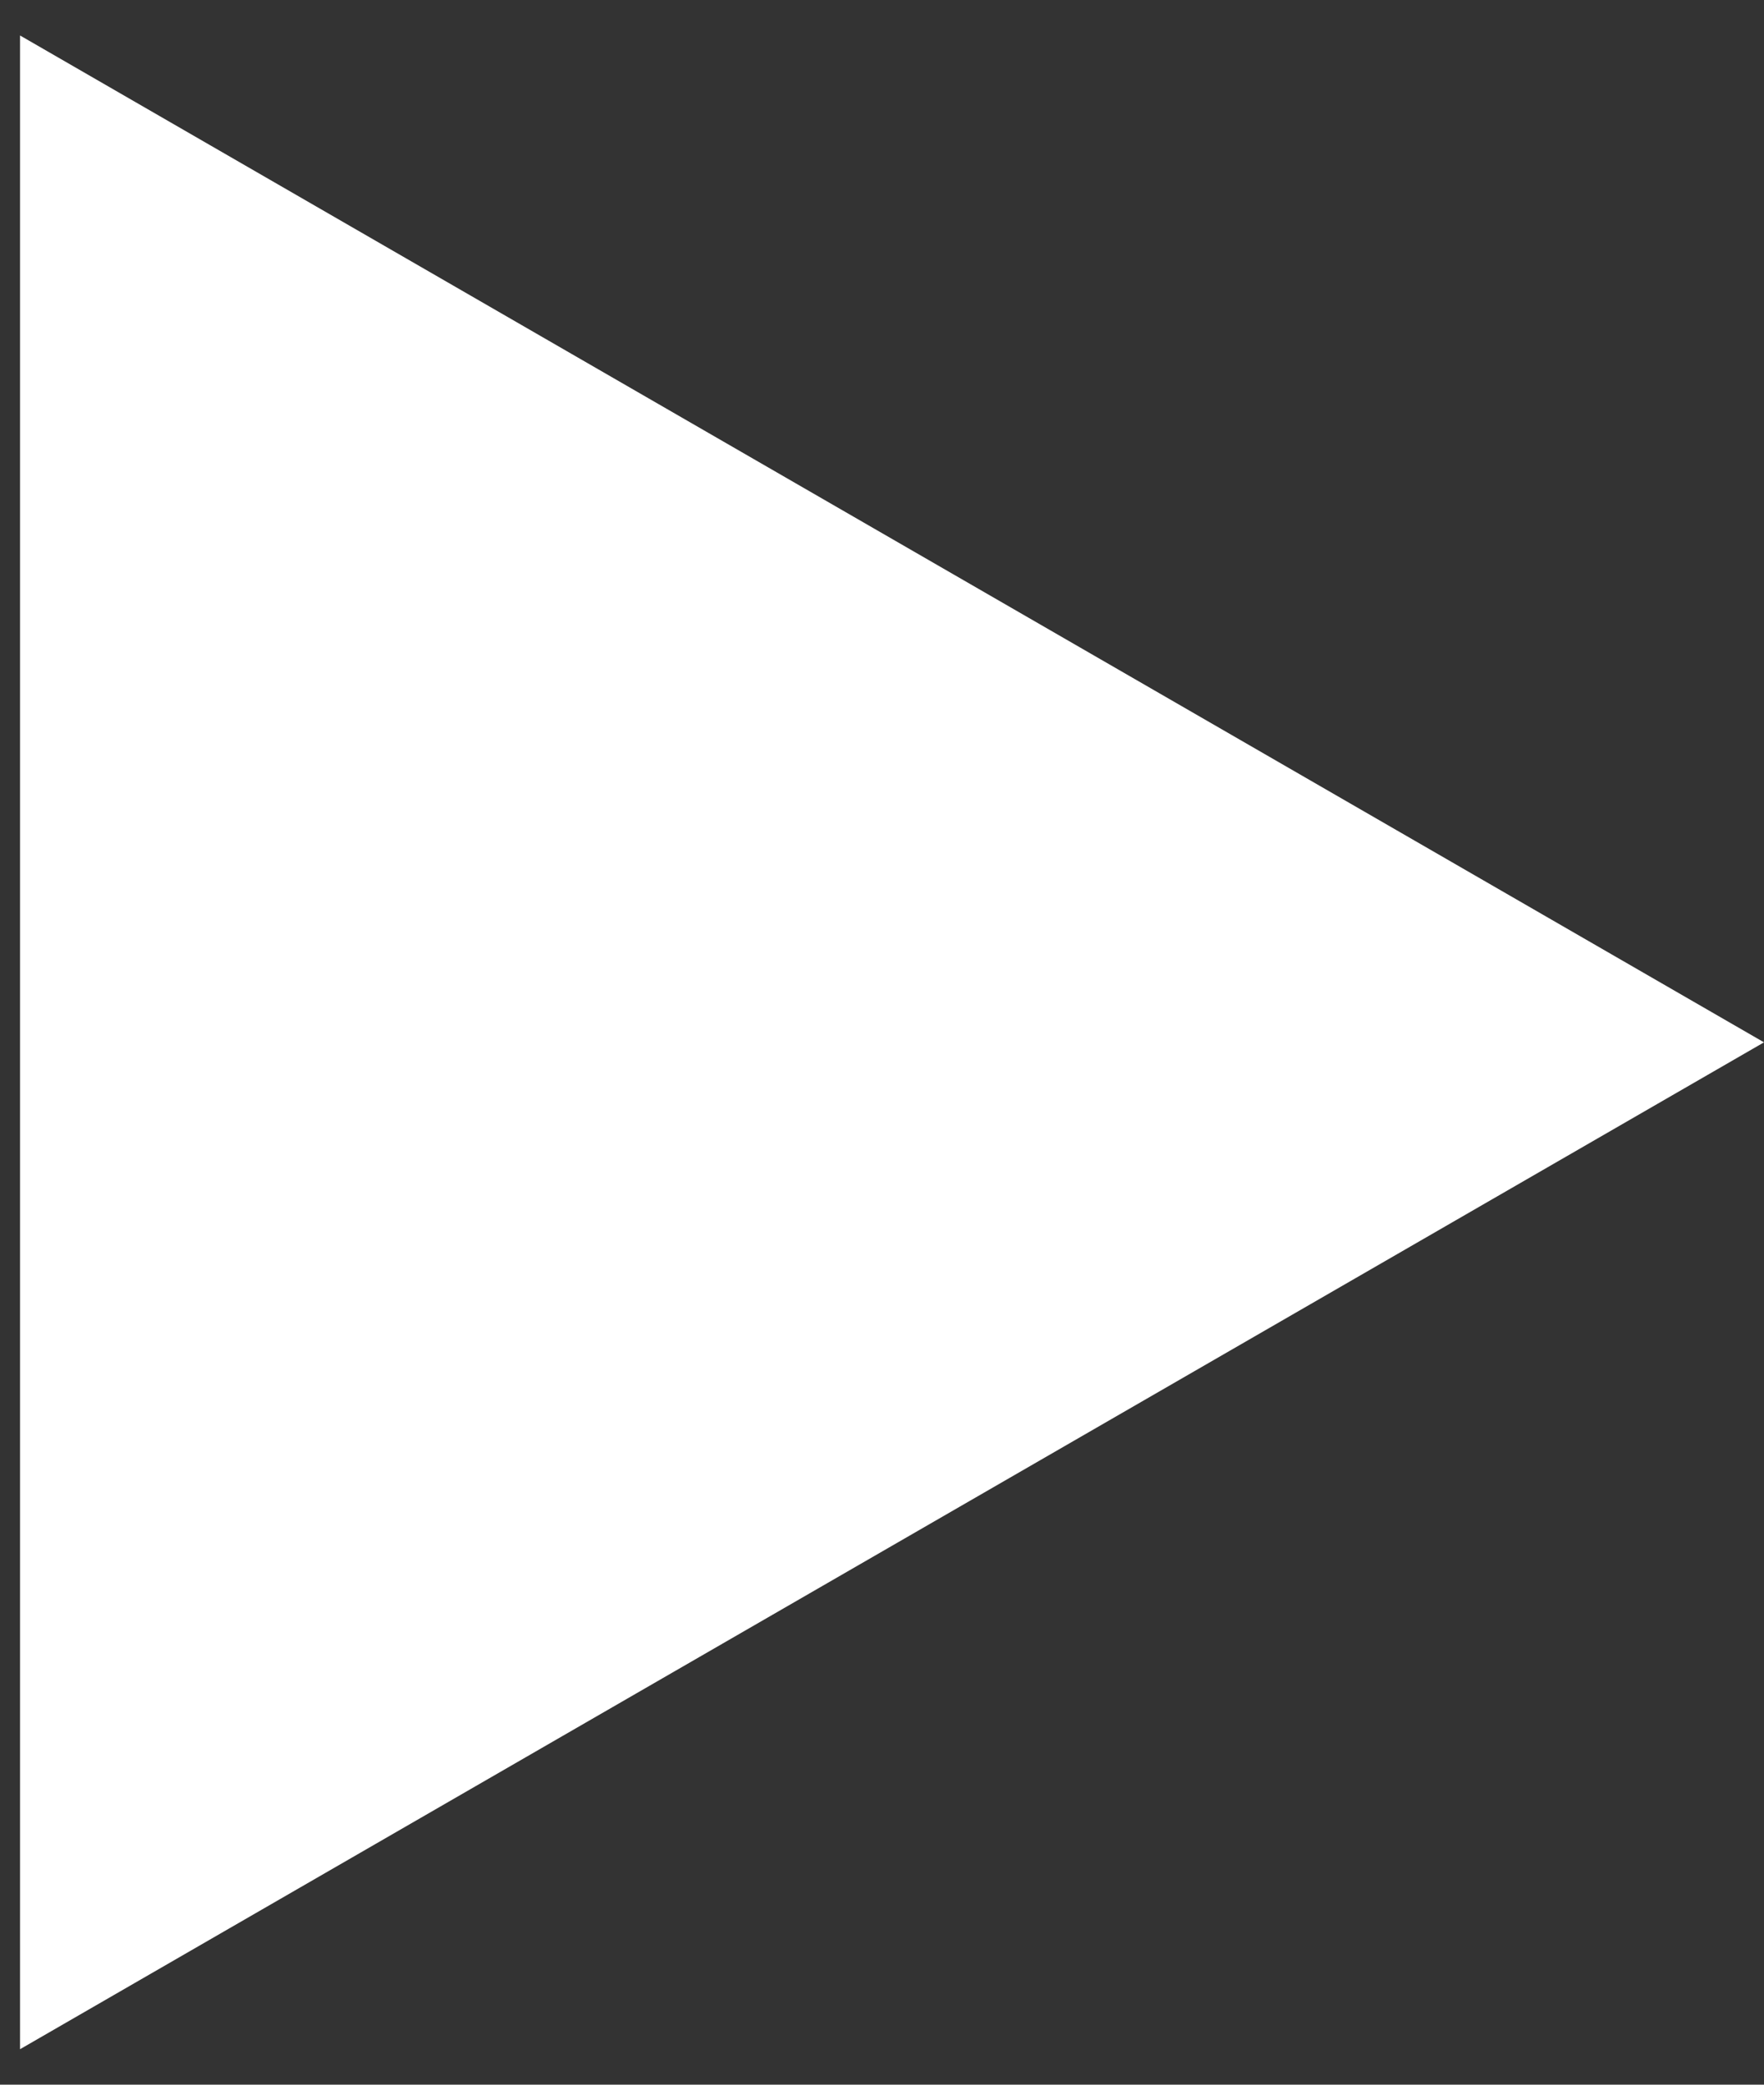 <svg width="44" height="52" viewBox="0 0 44 52" fill="none" xmlns="http://www.w3.org/2000/svg">
<rect x="0" y="0" width="44" height="52" fill="#333333" stroke="none"/>
<path d="M44 26L0.5 51.115L0.5 0.885L44 26Z" fill="white"/>
</svg>
